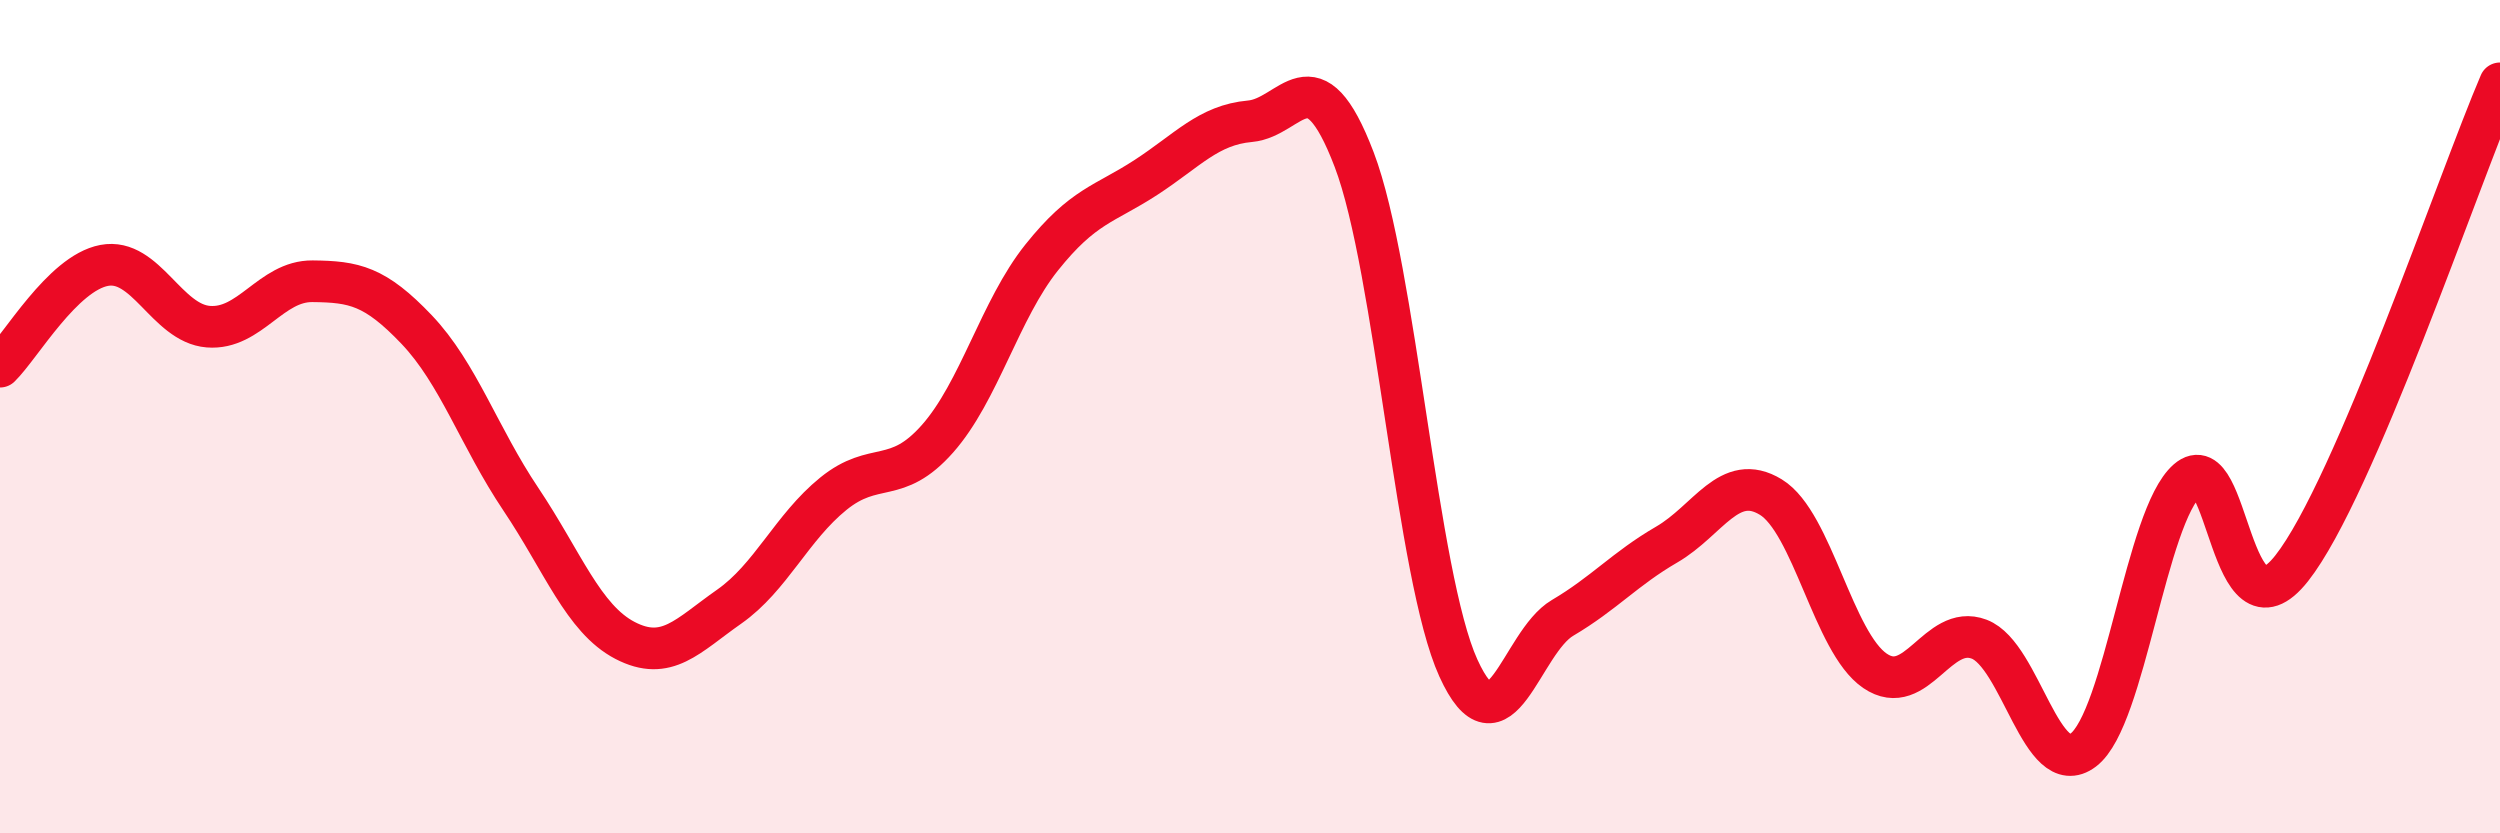 
    <svg width="60" height="20" viewBox="0 0 60 20" xmlns="http://www.w3.org/2000/svg">
      <path
        d="M 0,8.8 C 0.5,8.31 1.5,6.56 2.5,6.37 C 3.5,6.18 4,7.76 5,7.84 C 6,7.92 6.5,6.74 7.5,6.75 C 8.5,6.76 9,6.86 10,7.91 C 11,8.96 11.5,10.49 12.5,11.98 C 13.5,13.47 14,14.85 15,15.37 C 16,15.89 16.5,15.26 17.5,14.56 C 18.5,13.86 19,12.66 20,11.85 C 21,11.04 21.5,11.66 22.5,10.53 C 23.5,9.4 24,7.43 25,6.18 C 26,4.93 26.5,4.91 27.5,4.26 C 28.5,3.61 29,3 30,2.91 C 31,2.82 31.5,1.21 32.5,3.83 C 33.5,6.45 34,13.83 35,16.03 C 36,18.23 36.5,15.42 37.5,14.83 C 38.5,14.24 39,13.65 40,13.07 C 41,12.49 41.5,11.32 42.5,11.93 C 43.5,12.54 44,15.42 45,16.1 C 46,16.78 46.5,14.96 47.5,15.34 C 48.5,15.72 49,18.76 50,18 C 51,17.24 51.5,12.39 52.5,11.52 C 53.5,10.65 53.5,15.54 55,13.64 C 56.5,11.74 59,4.33 60,2L60 20L0 20Z"
        fill="#EB0A25"
        opacity="0.1"
        stroke-linecap="round"
        stroke-linejoin="round"
      />
      <path
        d="M 0,8.8 C 0.5,8.31 1.5,6.56 2.5,6.37 C 3.5,6.18 4,7.76 5,7.84 C 6,7.92 6.5,6.74 7.5,6.75 C 8.5,6.76 9,6.86 10,7.91 C 11,8.96 11.5,10.49 12.5,11.98 C 13.5,13.47 14,14.85 15,15.37 C 16,15.89 16.5,15.26 17.5,14.56 C 18.5,13.86 19,12.66 20,11.85 C 21,11.04 21.5,11.66 22.5,10.53 C 23.5,9.4 24,7.43 25,6.18 C 26,4.93 26.5,4.91 27.5,4.26 C 28.5,3.61 29,3 30,2.91 C 31,2.82 31.5,1.21 32.5,3.83 C 33.5,6.45 34,13.83 35,16.03 C 36,18.23 36.5,15.42 37.5,14.83 C 38.5,14.24 39,13.65 40,13.07 C 41,12.49 41.5,11.32 42.5,11.93 C 43.5,12.54 44,15.42 45,16.1 C 46,16.78 46.5,14.96 47.5,15.34 C 48.5,15.72 49,18.76 50,18 C 51,17.24 51.5,12.39 52.5,11.52 C 53.5,10.65 53.5,15.54 55,13.64 C 56.5,11.74 59,4.33 60,2"
        stroke="#EB0A25"
        stroke-width="1"
        fill="none"
        stroke-linecap="round"
        stroke-linejoin="round"
      />
    </svg>
  